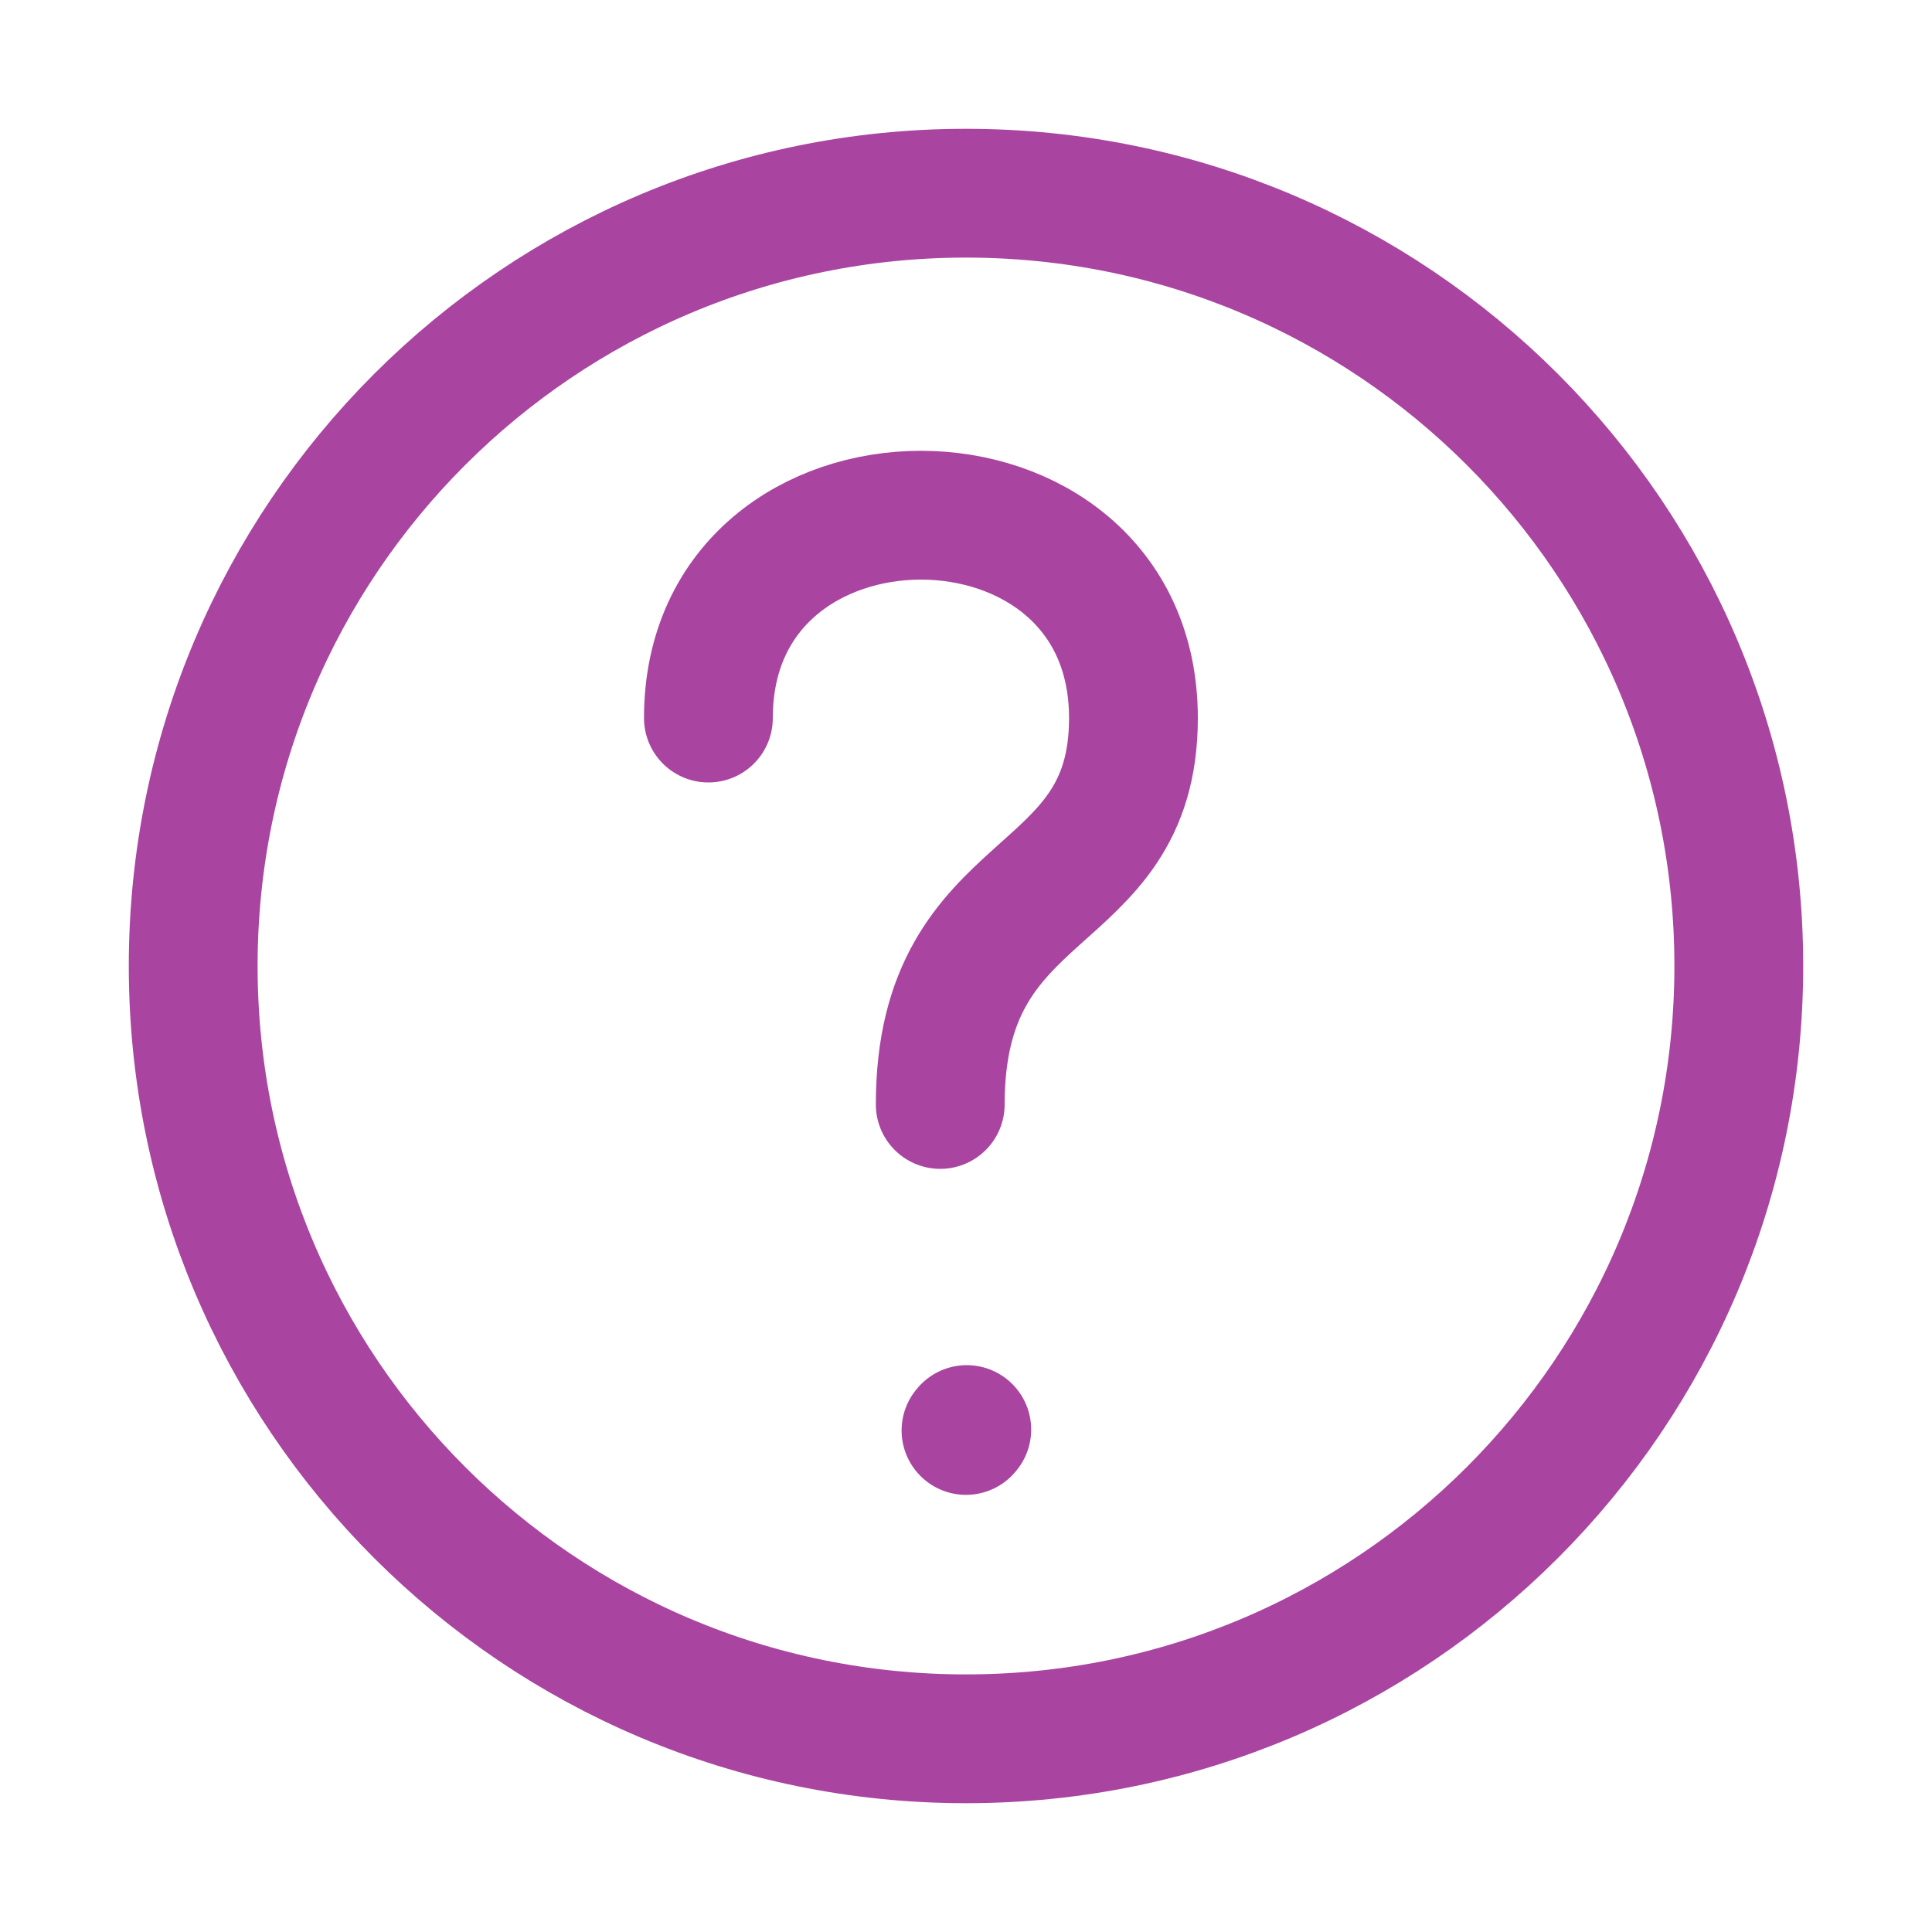 <?xml version="1.0" encoding="UTF-8"?>
<svg xmlns="http://www.w3.org/2000/svg" width="30" height="30" viewBox="0 0 30 30" fill="none">
  <mask id="mask0_8224_8334" style="mask-type:alpha" maskUnits="userSpaceOnUse" x="0" y="0" width="30" height="30">
    <rect x="0.5" y="0.5" width="29" height="29" fill="#D9D9D9" stroke="#581F5B"></rect>
  </mask>
  <g mask="url(#mask0_8224_8334)">
    <path d="M15 27C21.627 27 27 21.627 27 15C27 8.373 21.627 3 15 3C8.373 3 3 8.373 3 15C3 21.627 8.373 27 15 27Z" stroke="#A945A1" stroke-width="2" stroke-linecap="round" stroke-linejoin="round"></path>
    <path d="M11 11.15C11 6.95 17.6 6.95 17.6 11.15C17.6 14.15 14.6 13.55 14.6 17.15" stroke="#A945A1" stroke-width="2" stroke-linecap="round" stroke-linejoin="round"></path>
    <path d="M15 22.212L15.012 22.198" stroke="#A945A1" stroke-width="2" stroke-linecap="round" stroke-linejoin="round"></path>
  </g>
</svg>
